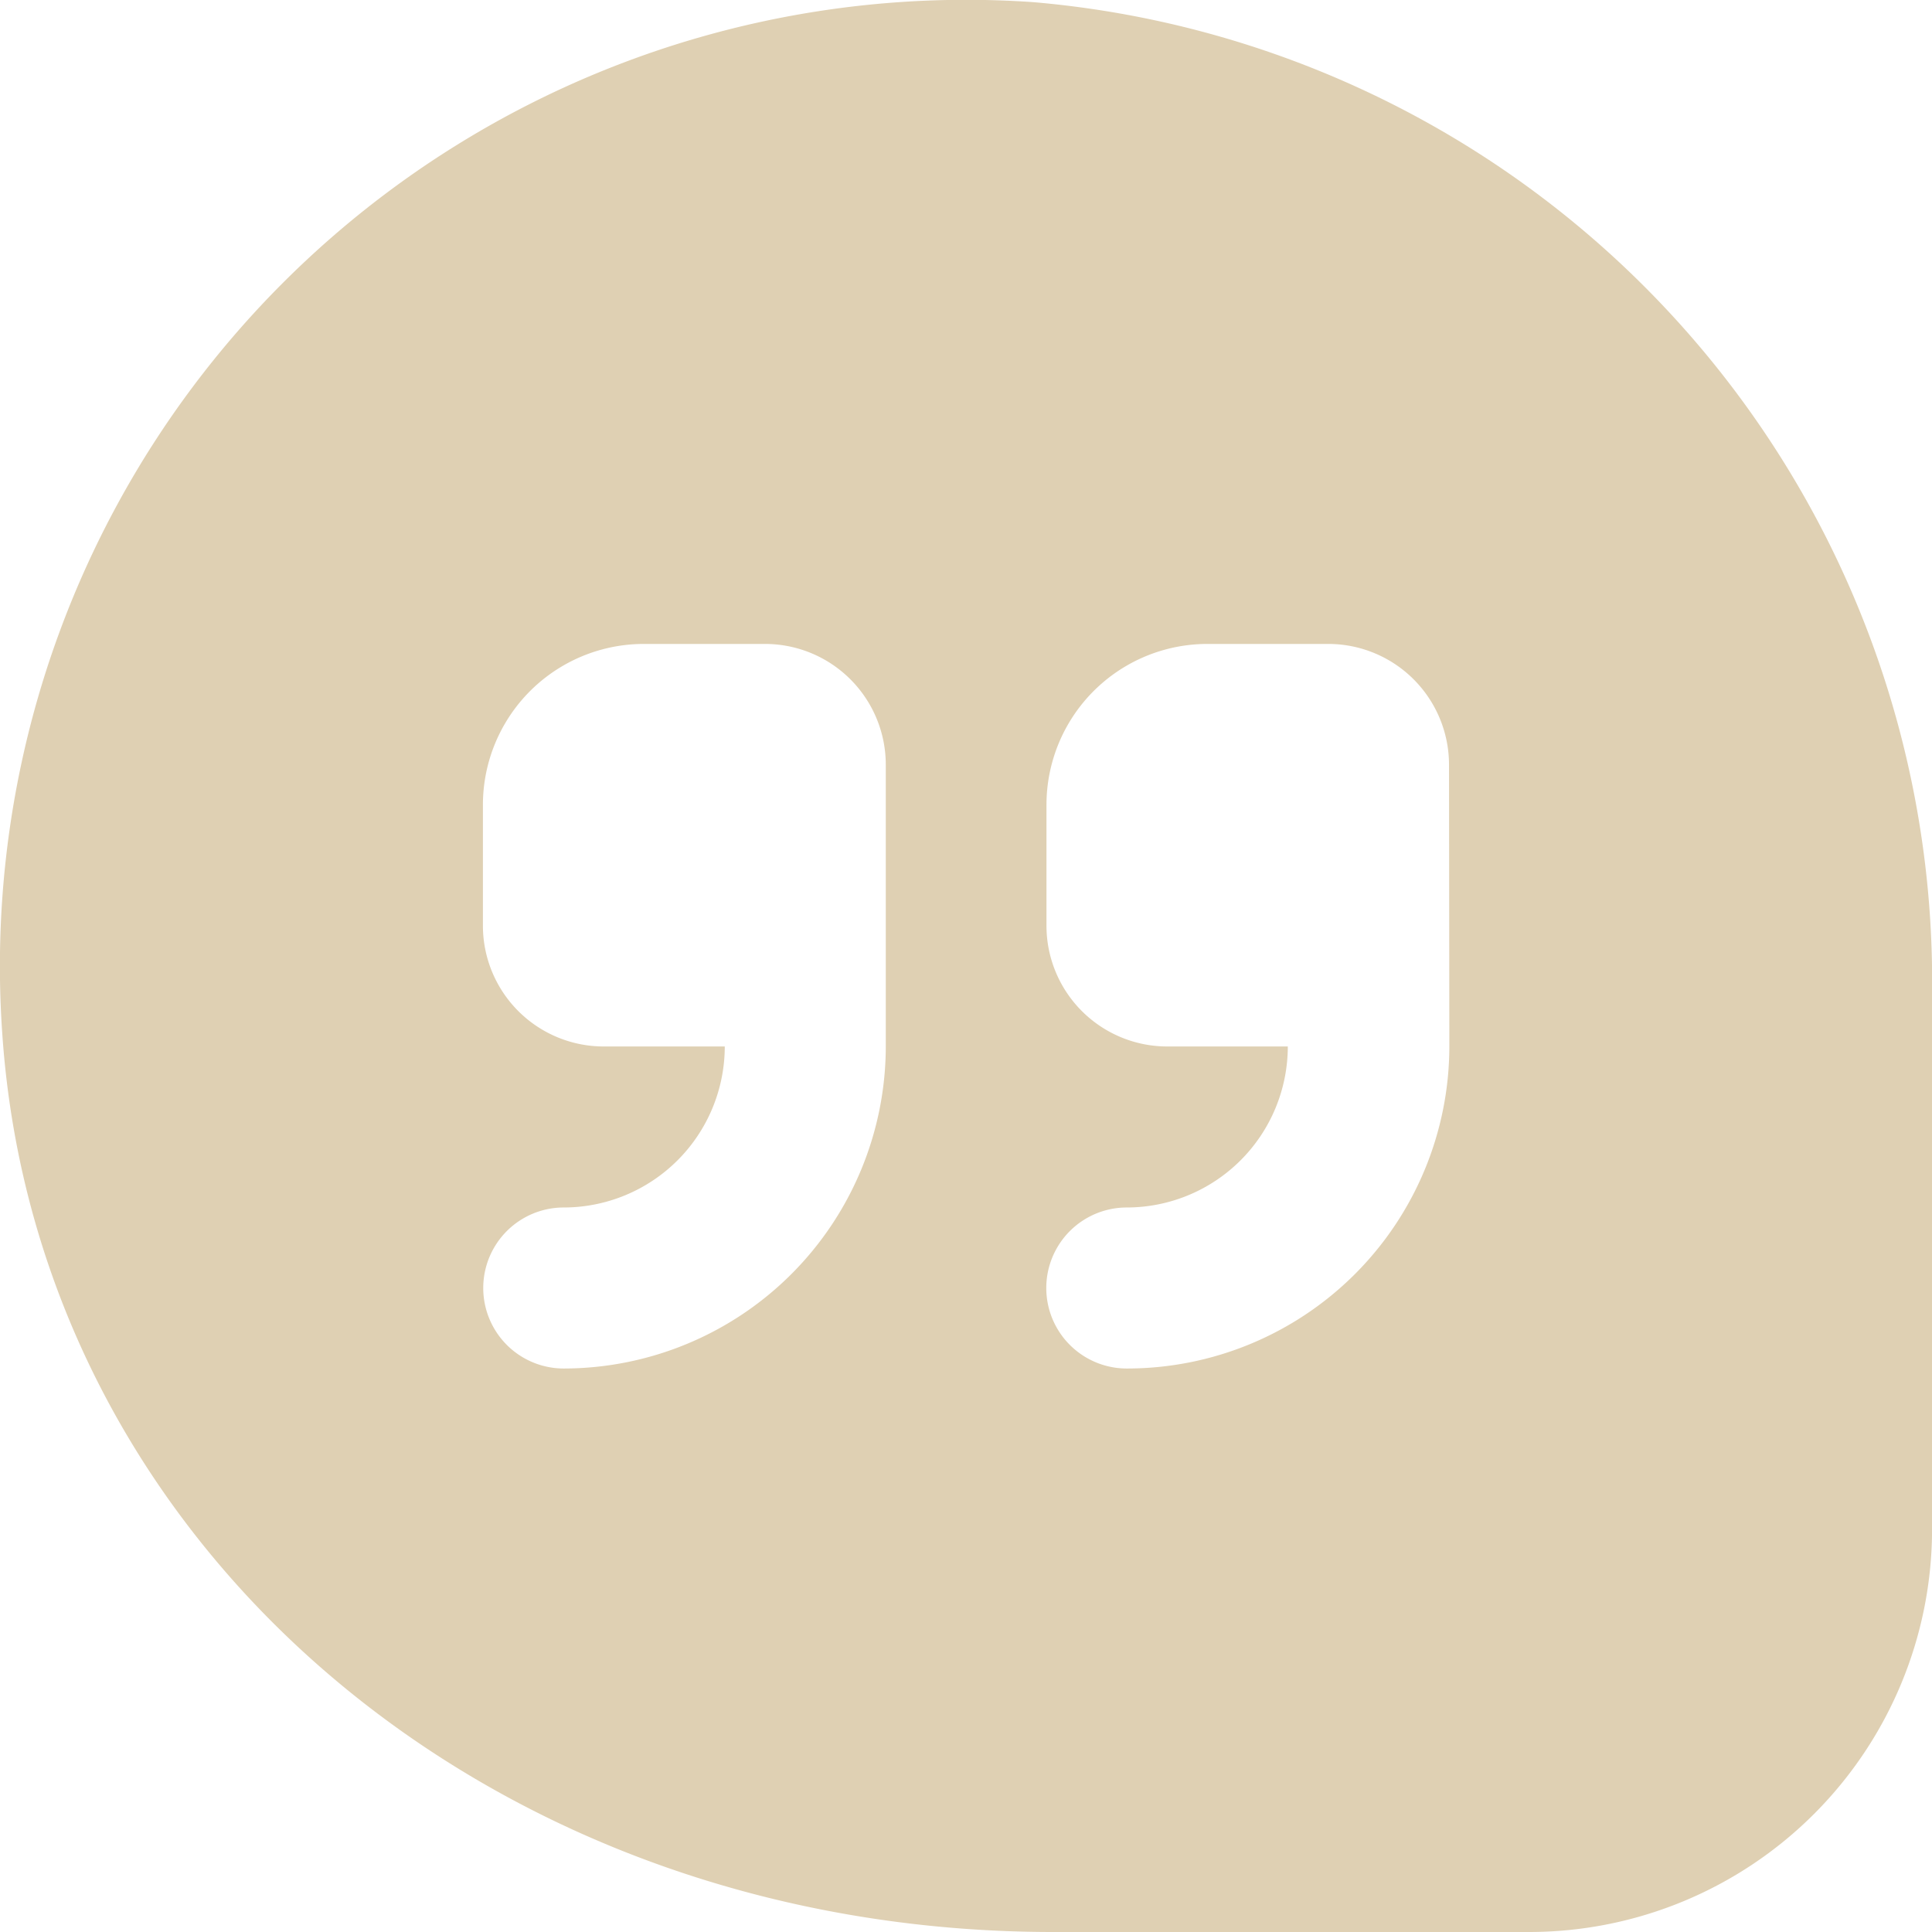 <svg xmlns="http://www.w3.org/2000/svg" width="29.661" height="29.661" viewBox="0 0 29.661 29.661">
  <path id="icon-depoiment" d="M15.864.034A14.835,14.835,0,0,0,.037,15.886C.581,23.74,7.517,29.662,16.17,29.662h7.313a6.187,6.187,0,0,0,6.18-6.18V15.251A15.089,15.089,0,0,0,15.864.034ZM13.6,16.067a4.949,4.949,0,0,1-4.944,4.944,1.236,1.236,0,0,1,0-2.472,2.474,2.474,0,0,0,2.472-2.472H9.269a1.855,1.855,0,0,1-1.854-1.854V12.359A2.471,2.471,0,0,1,9.887,9.887h1.854A1.855,1.855,0,0,1,13.6,11.741Zm8.652,0A4.949,4.949,0,0,1,17.3,21.011a1.236,1.236,0,0,1,0-2.472,2.474,2.474,0,0,0,2.472-2.472H17.921a1.855,1.855,0,0,1-1.854-1.854V12.359a2.471,2.471,0,0,1,2.472-2.472h1.854a1.855,1.855,0,0,1,1.854,1.854Z" transform="translate(-0.001 -0.001)" fill="#dfd0b3"/>
</svg>
